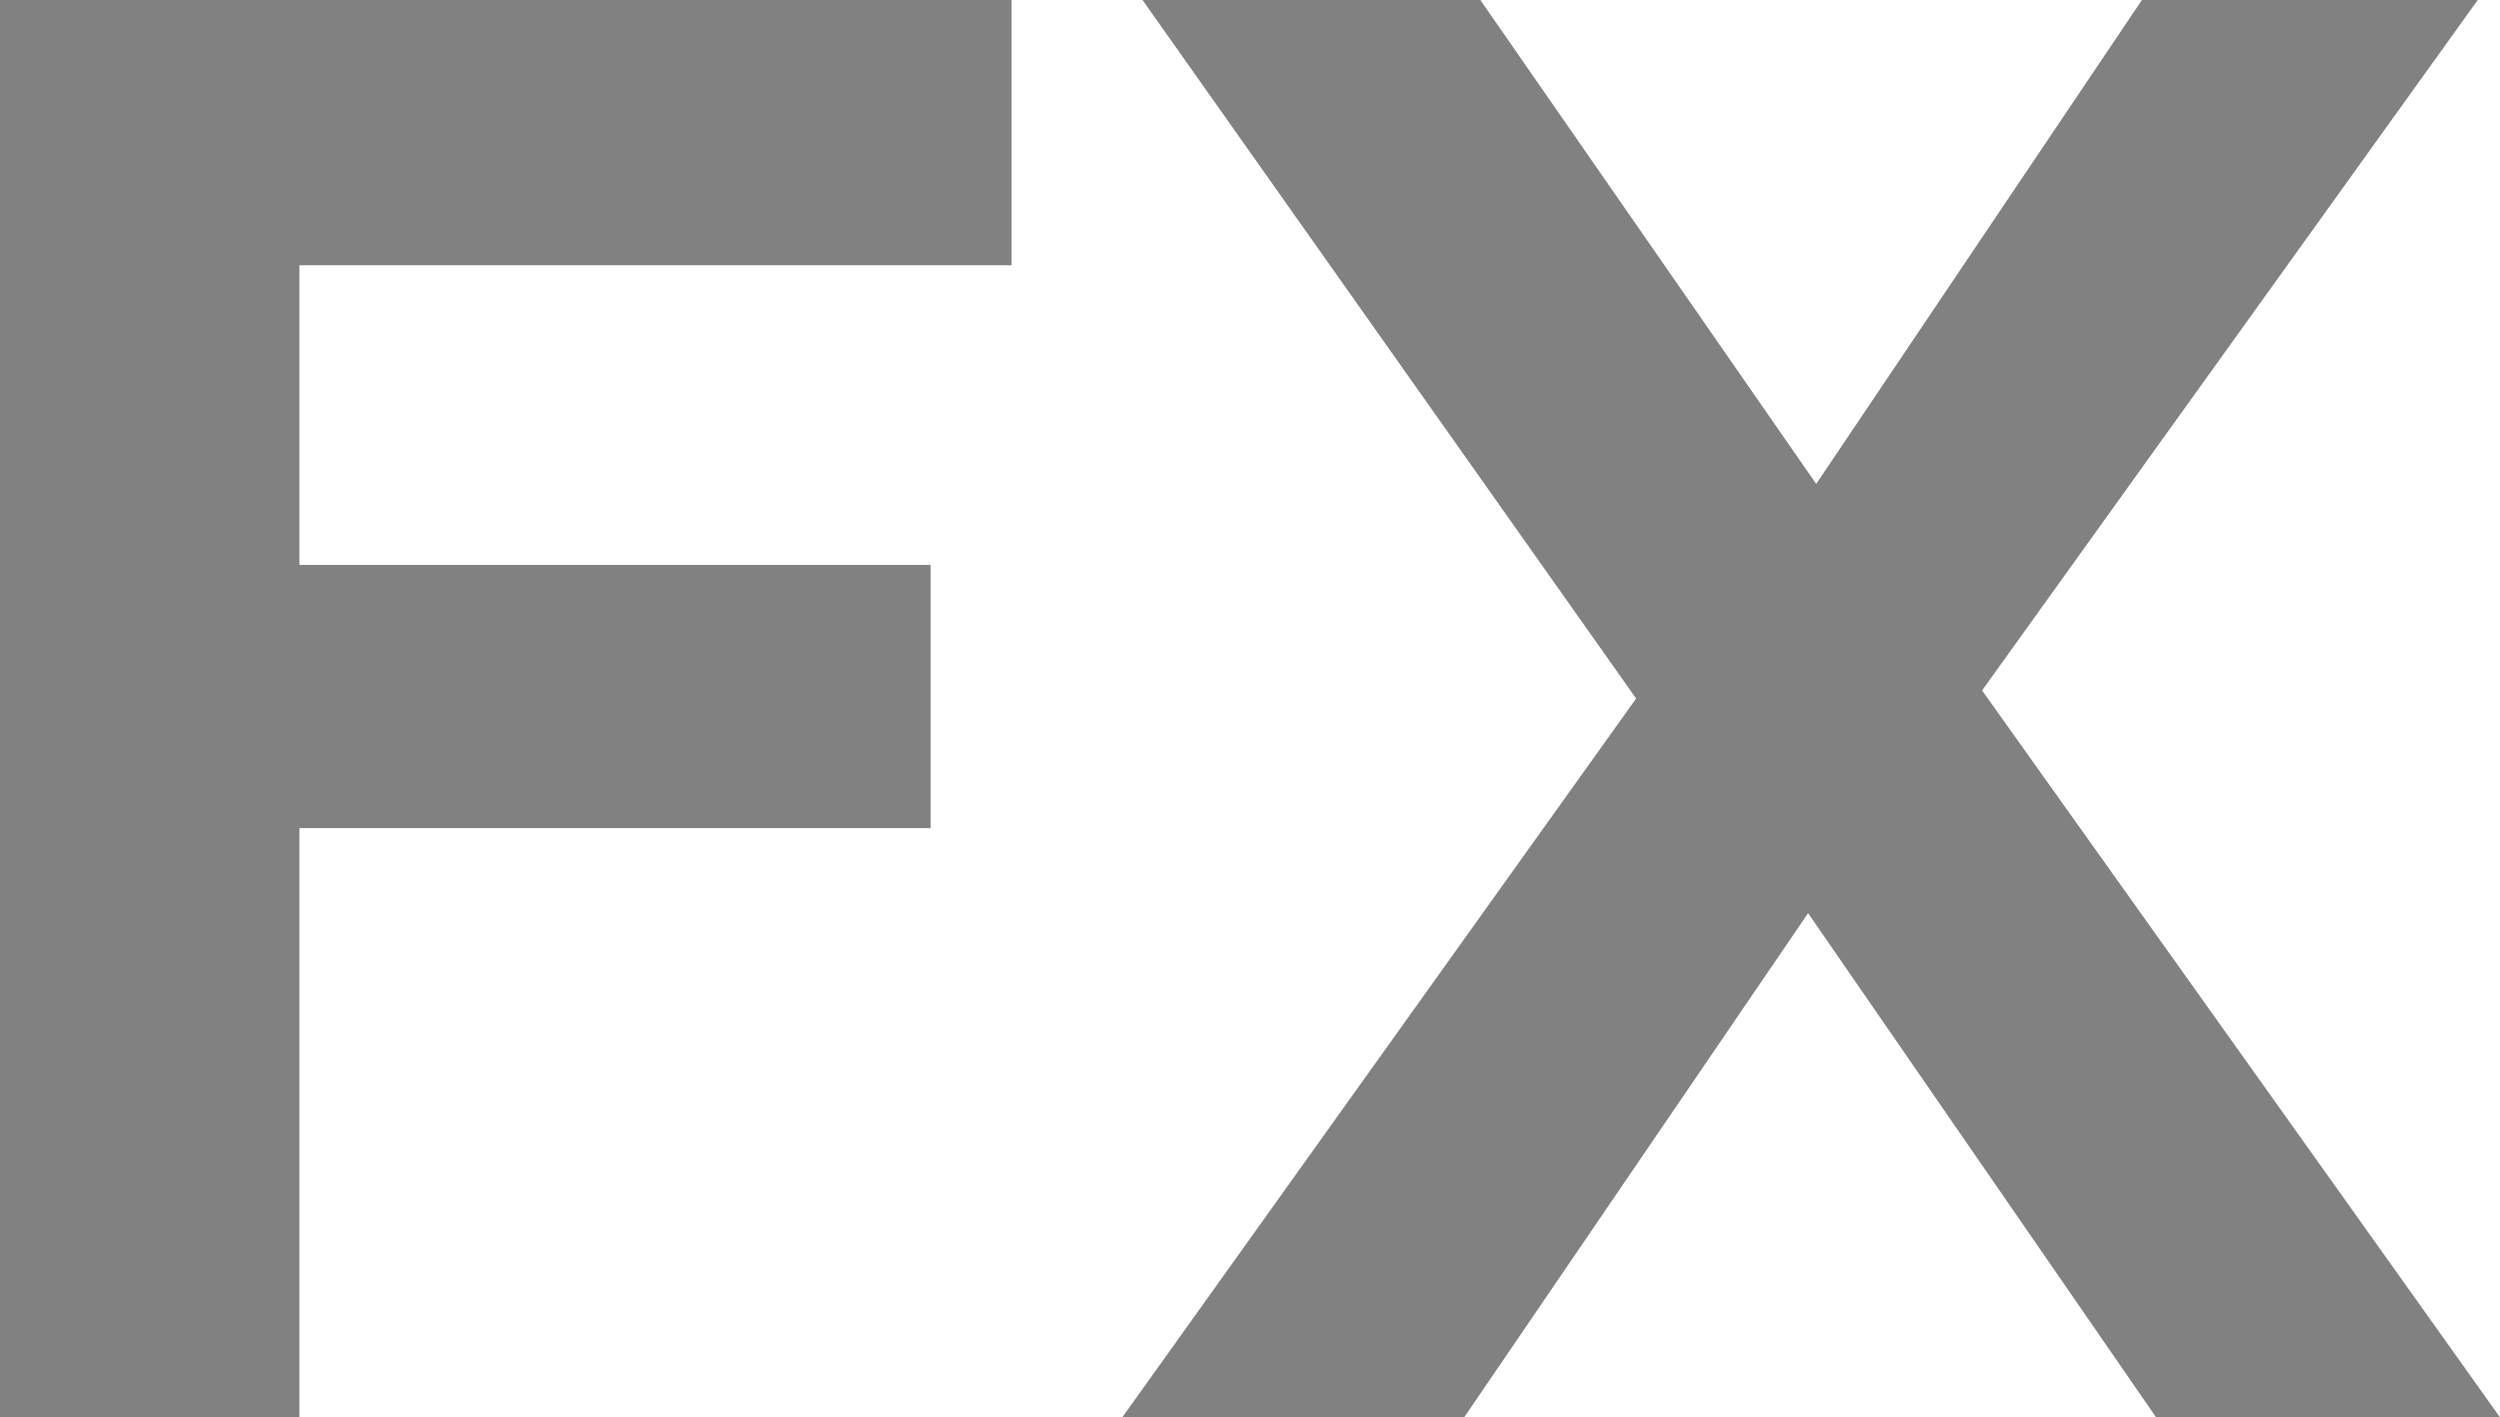 <svg xmlns="http://www.w3.org/2000/svg" width="254" height="144" viewBox="0 0 254 144" fill="none"><path d="M102.774 0V26.949H30.421V57.394H94.552V84.137H30.421V144H0V0H102.774Z" fill="#818181"></path><path d="M201.38 70.149L254 144H219.057L183.703 92.777L148.76 144H114.022L166.231 70.971L116.078 0H150.404L184.525 49.166L217.618 0H251.739L201.38 70.149Z" fill="#818181"></path></svg>
